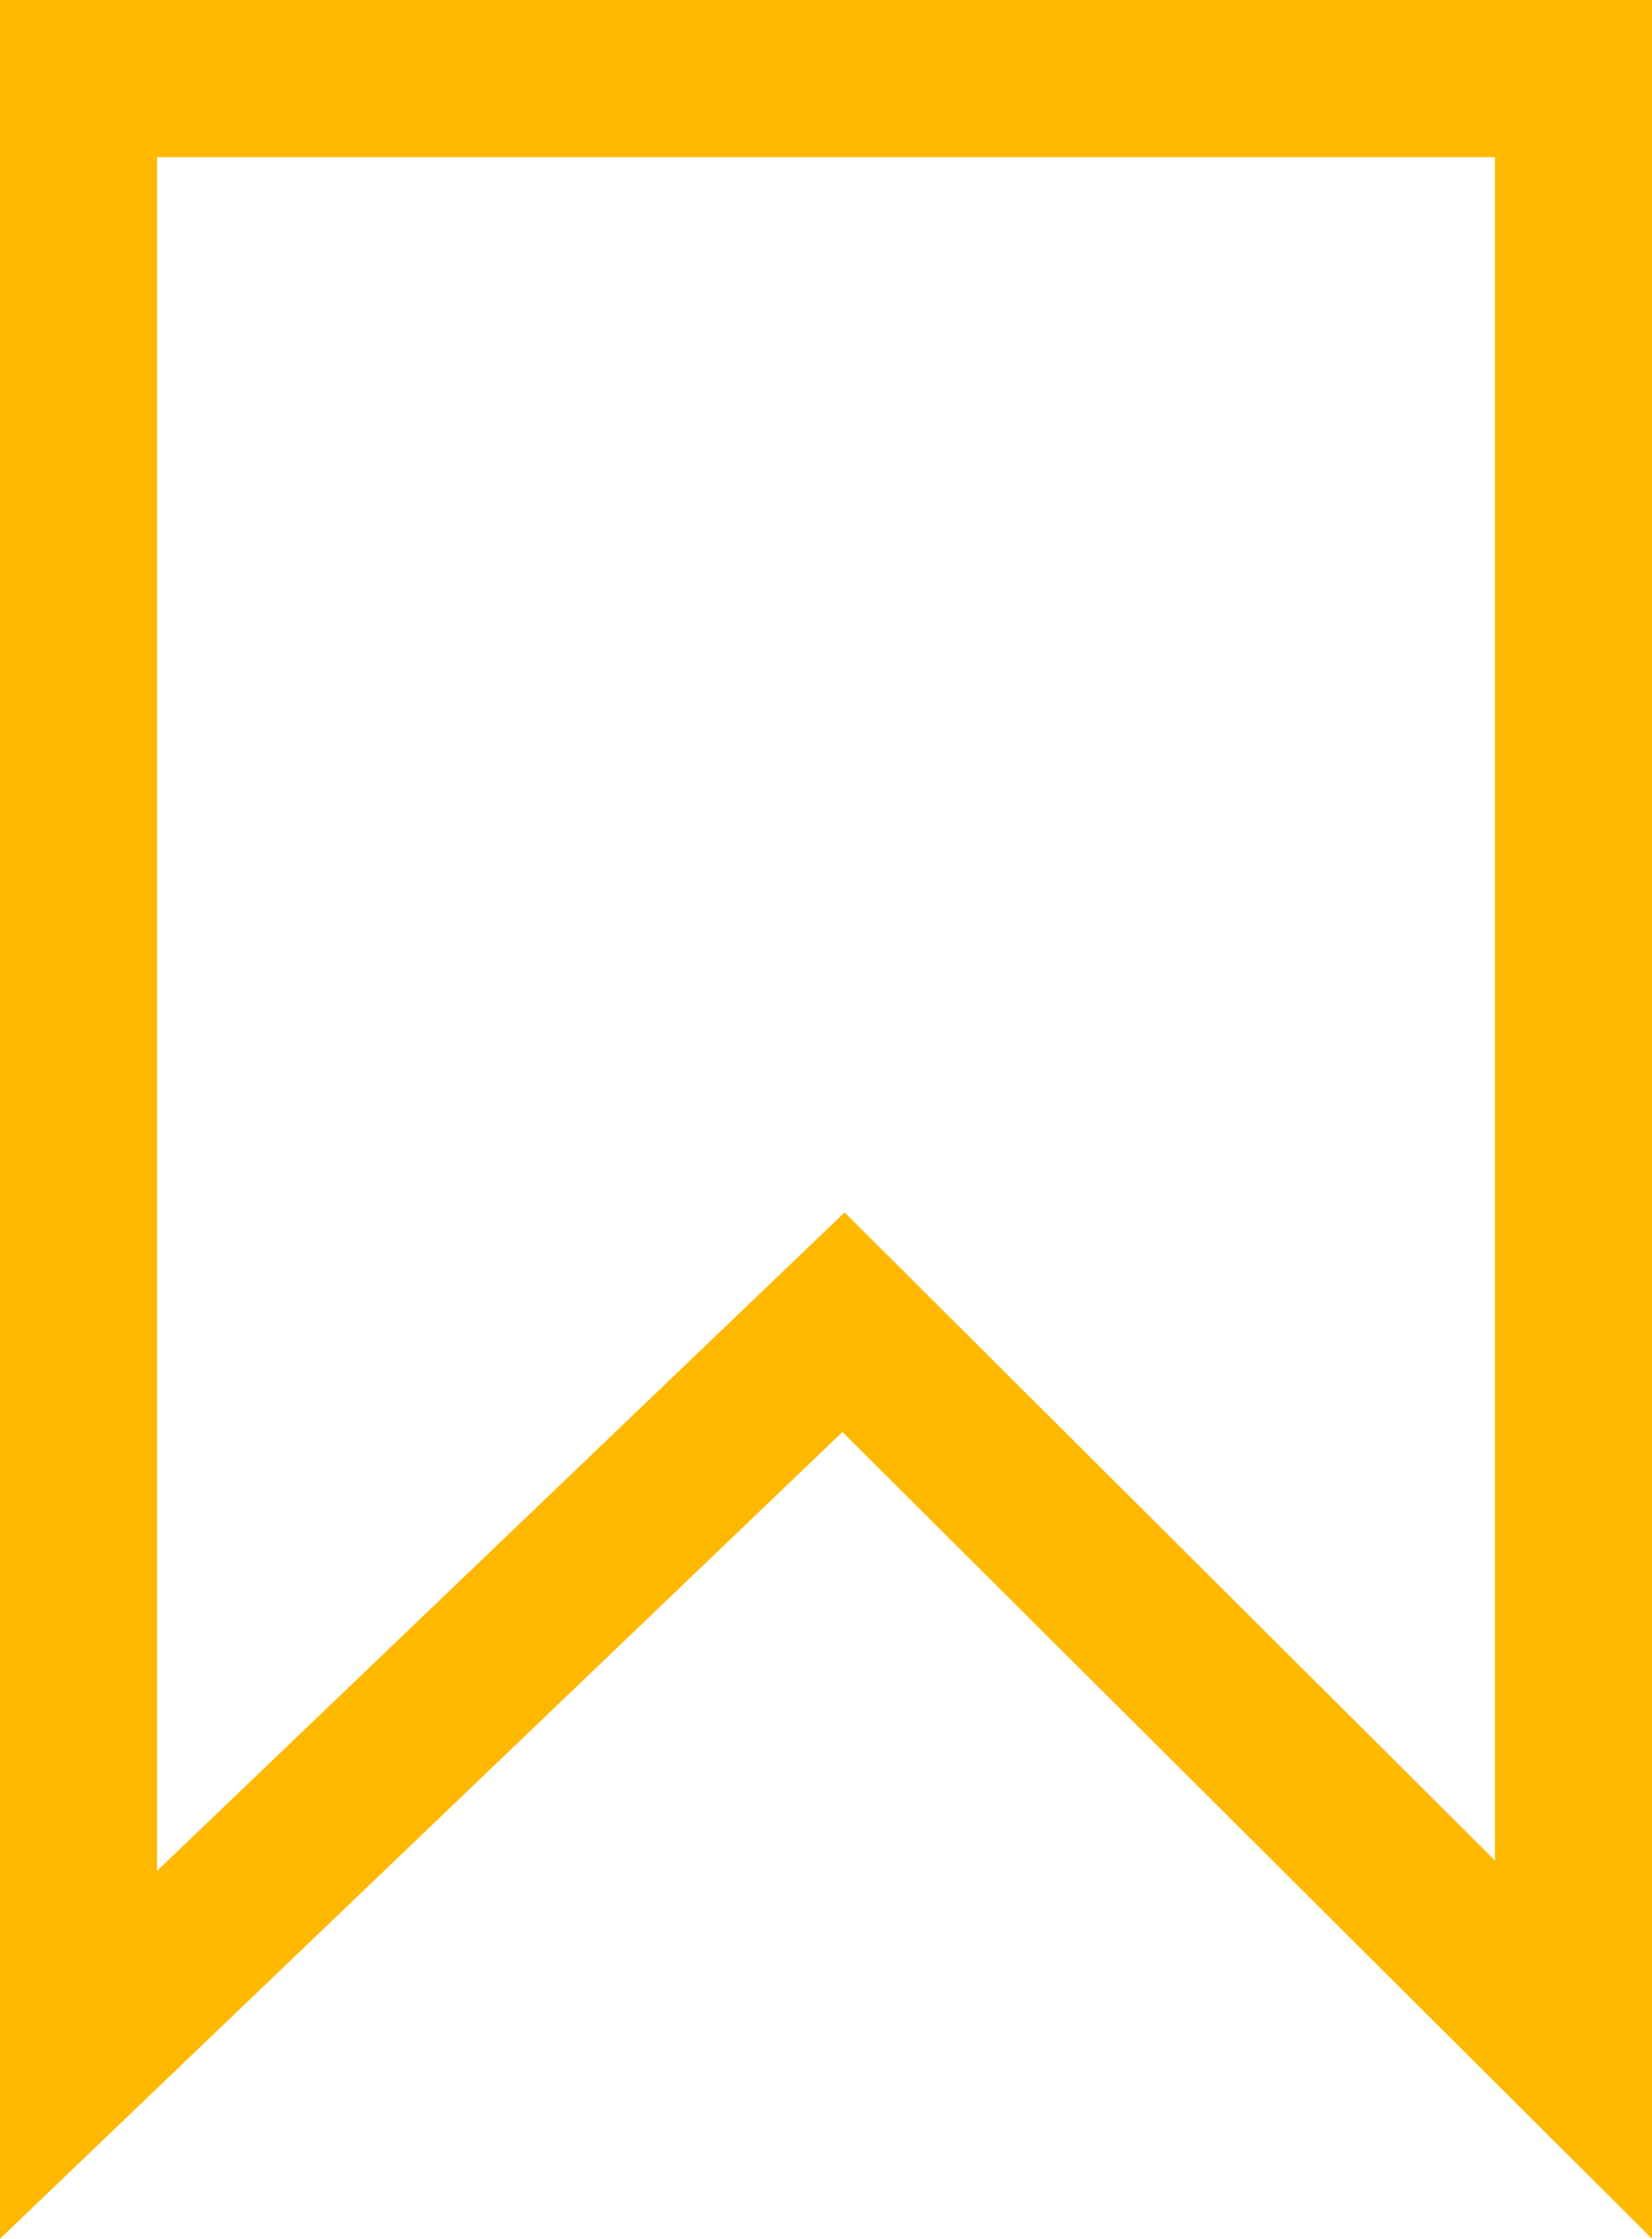 <svg xmlns="http://www.w3.org/2000/svg" width="42.078" height="57" viewBox="0 0 42.078 57">
  <path id="icon-highlighted-text" d="M4,4V47.634L21.513,30.87l16.565,16.5V4H4M0,0H42.078V57L21.458,36.46,0,57Z" fill="#ffb800"/>
</svg>
